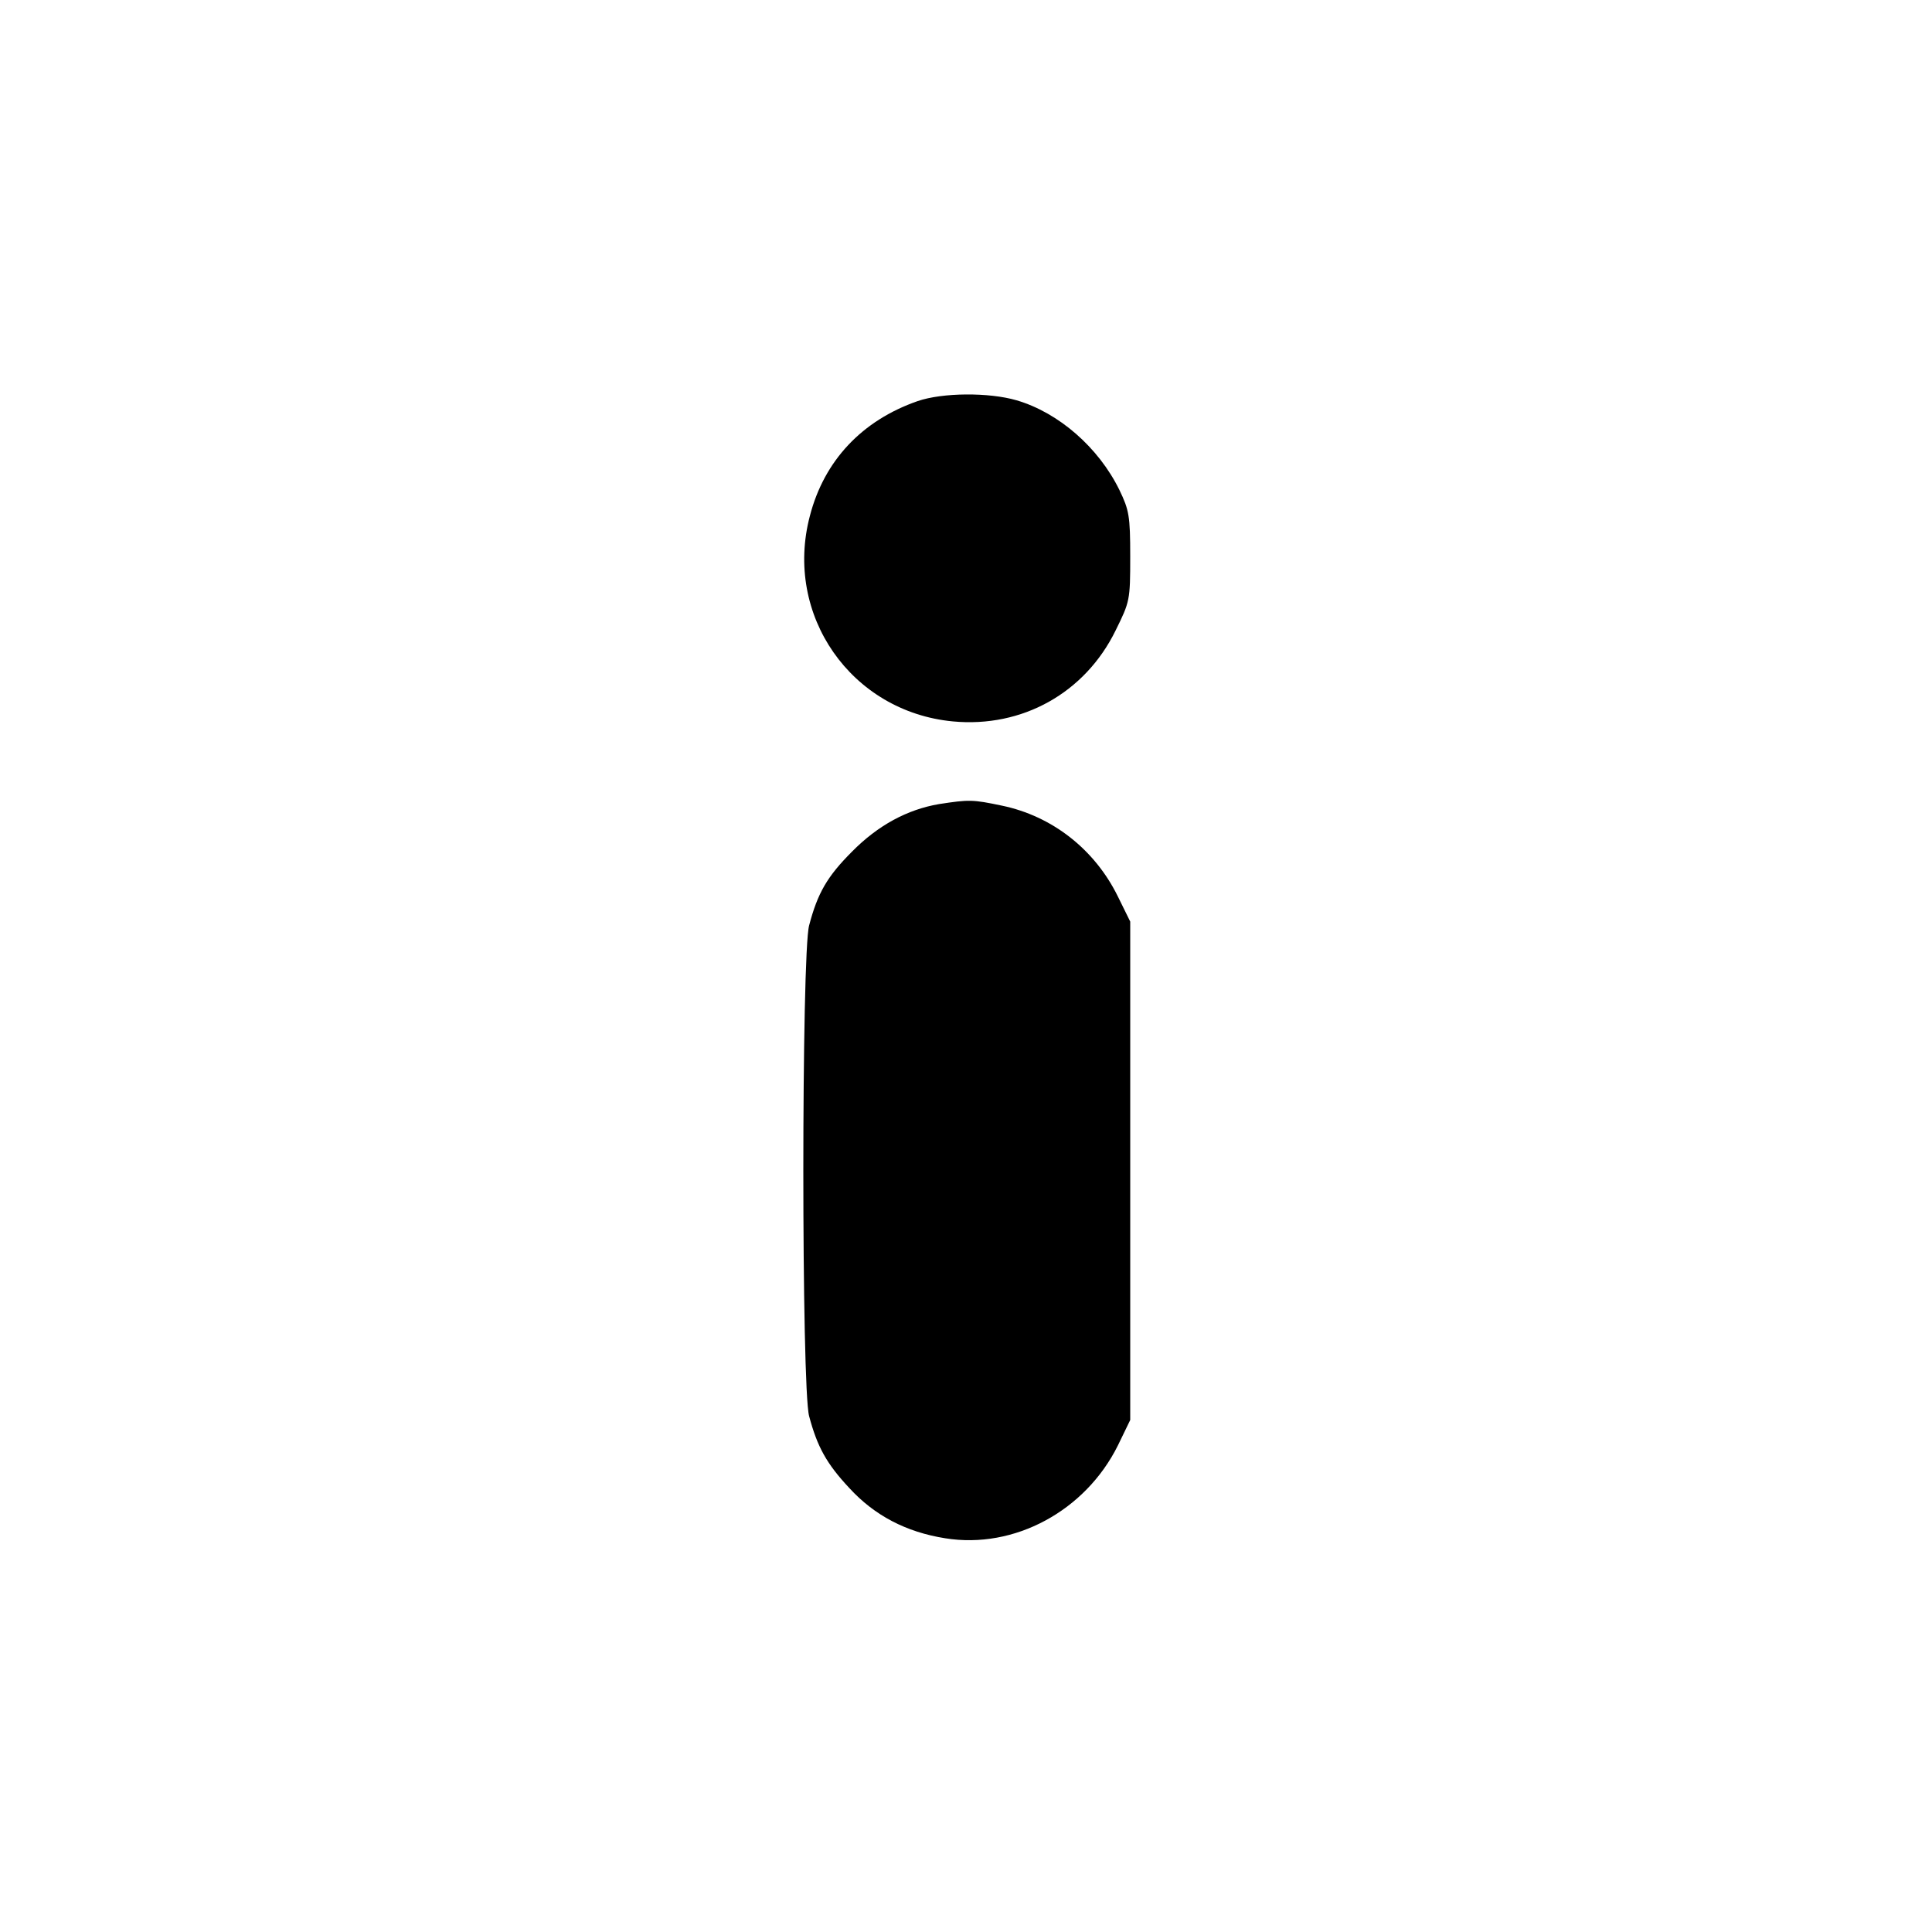 <?xml version="1.0" standalone="no"?>
<!DOCTYPE svg PUBLIC "-//W3C//DTD SVG 20010904//EN"
 "http://www.w3.org/TR/2001/REC-SVG-20010904/DTD/svg10.dtd">
<svg version="1.0" xmlns="http://www.w3.org/2000/svg"
 width="500pt" height="500pt" viewBox="0 0 500 500"
 preserveAspectRatio="xMidYMid meet">
<g transform="translate(0,500) scale(0.1,-0.1)"
fill="#000000" stroke="none">
<path d="M2375 3962 c-144 -50 -242 -154 -279 -297 -68 -257 107 -507 370
-532 180 -17 342 74 421 235 37 75 38 78 38 192 0 105 -3 120 -28 172 -54 110
-157 200 -266 232 -72 21 -192 20 -256 -2z"/>
<path d="M2430 2919 c-82 -14 -158 -55 -225 -123 -64 -64 -89 -107 -111 -191
-20 -73 -20 -1197 0 -1270 21 -79 45 -123 104 -186 65 -71 147 -114 248 -130
179 -29 363 71 447 240 l32 66 0 645 0 645 -32 65 c-60 122 -170 208 -300 235
-76 16 -85 16 -163 4z"/>
</g>
</svg>
